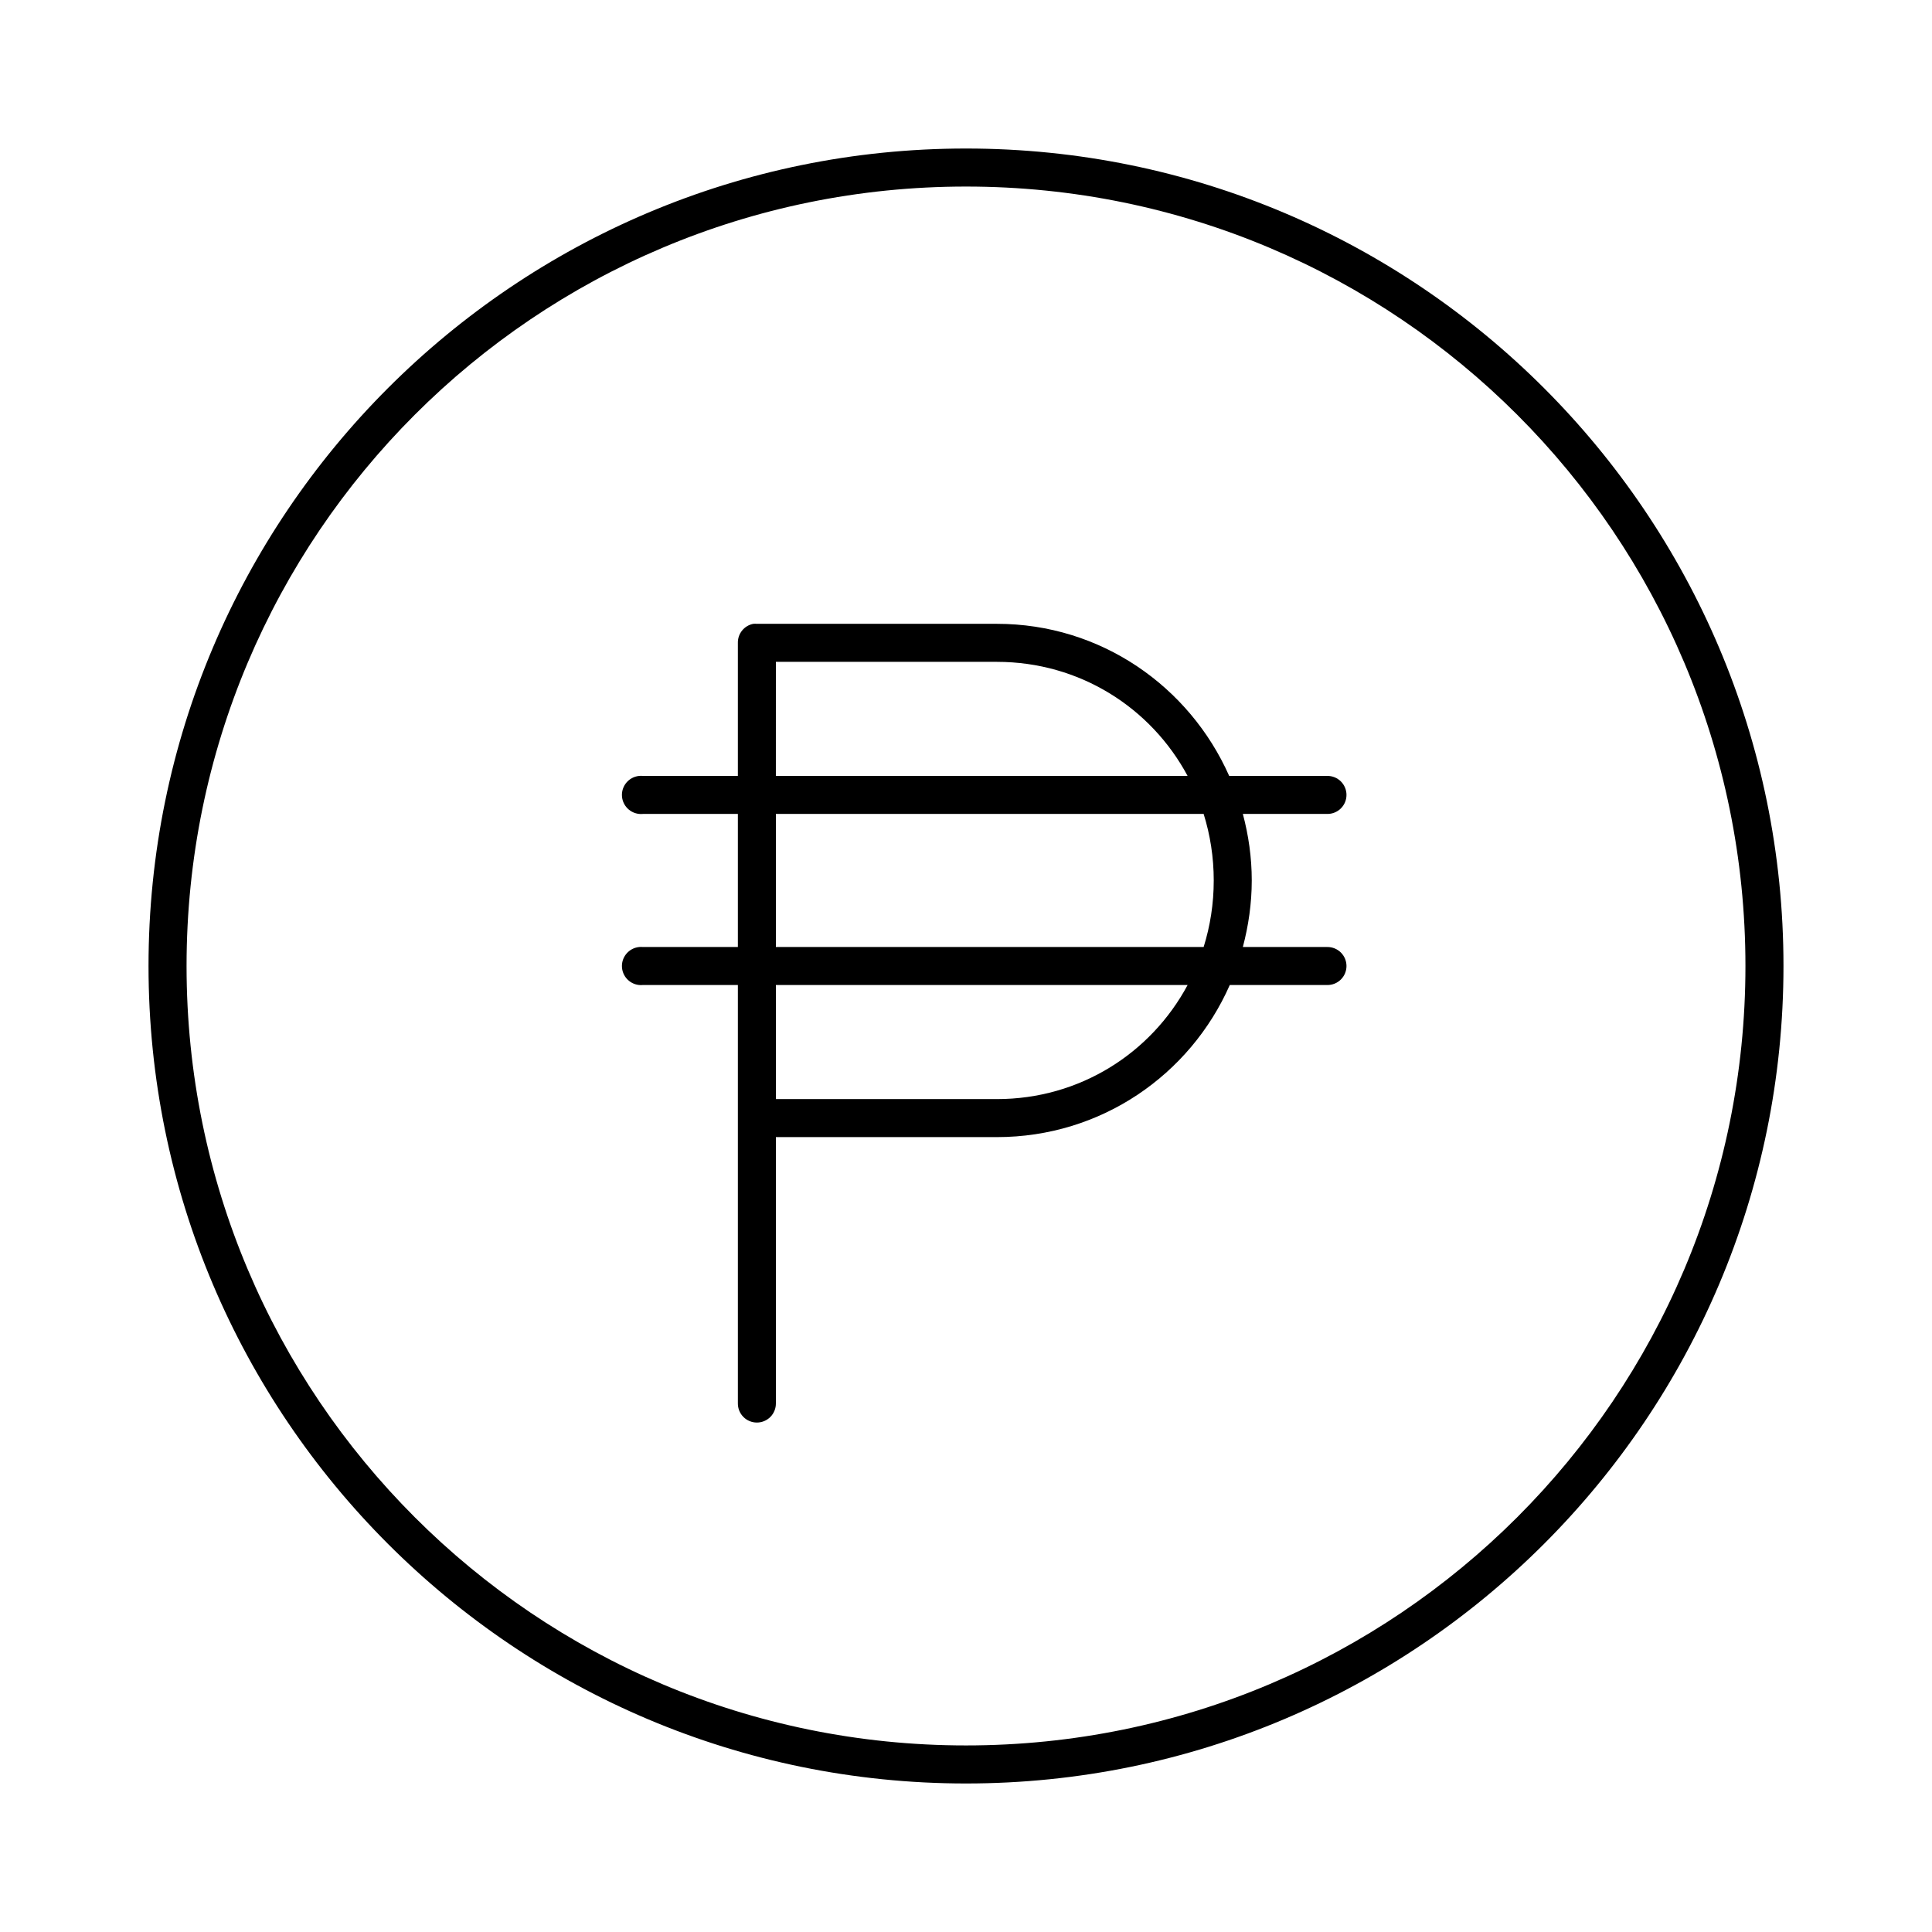 <?xml version="1.0" encoding="UTF-8"?>
<!-- Uploaded to: SVG Find, www.svgrepo.com, Generator: SVG Find Mixer Tools -->
<svg fill="#000000" width="800px" height="800px" version="1.1" viewBox="144 144 512 512" xmlns="http://www.w3.org/2000/svg">
 <path d="m400 183.36c-119.59 0-216.64 97.055-216.64 216.64s97.055 216.64 216.64 216.64 216.64-97.051 216.64-216.64-97.051-216.64-216.64-216.64zm0 10.078c114.14 0 206.56 92.422 206.56 206.56s-92.418 206.56-206.56 206.56-206.56-92.418-206.56-206.56 92.422-206.56 206.56-206.56zm-56.363 115.88c-2.41 0.461-4.137 2.586-4.094 5.039v35.266h-25.191c-0.316-0.027-0.633-0.027-0.945 0-2.781 0.262-4.828 2.727-4.566 5.512 0.262 2.781 2.731 4.824 5.512 4.566h25.191v35.266h-25.191c-0.316-0.031-0.633-0.031-0.945 0-2.781 0.262-4.828 2.727-4.566 5.512 0.262 2.781 2.731 4.824 5.512 4.562h25.191v110.84c-0.02 1.348 0.5 2.648 1.449 3.609 0.945 0.961 2.238 1.5 3.586 1.5 1.352 0 2.641-0.539 3.59-1.5 0.945-0.961 1.469-2.262 1.449-3.609v-70.535h58.566c27.598 0 51.223-16.488 61.719-40.305h25.82c1.348 0.02 2.648-0.5 3.609-1.449 0.961-0.945 1.5-2.238 1.5-3.586 0-1.352-0.539-2.641-1.5-3.59-0.961-0.945-2.262-1.469-3.609-1.449h-22.355c1.488-5.621 2.359-11.539 2.359-17.633 0-6.129-0.855-11.988-2.359-17.633h22.355c1.348 0.016 2.648-0.504 3.609-1.453 0.961-0.945 1.5-2.238 1.5-3.586s-0.539-2.641-1.5-3.59c-0.961-0.945-2.262-1.469-3.609-1.449h-25.977c-10.531-23.723-34.027-40.305-61.562-40.305h-63.605c-0.312-0.027-0.629-0.027-0.941 0zm5.981 10.078h58.566c21.949 0 40.852 12.16 50.539 30.227h-109.11zm0 40.305h113.36c1.734 5.555 2.676 11.469 2.676 17.633 0 6.16-0.941 12.078-2.676 17.633h-113.36zm0 45.34h109.11c-9.688 18.066-28.59 30.23-50.539 30.23h-58.566z"/>
</svg>